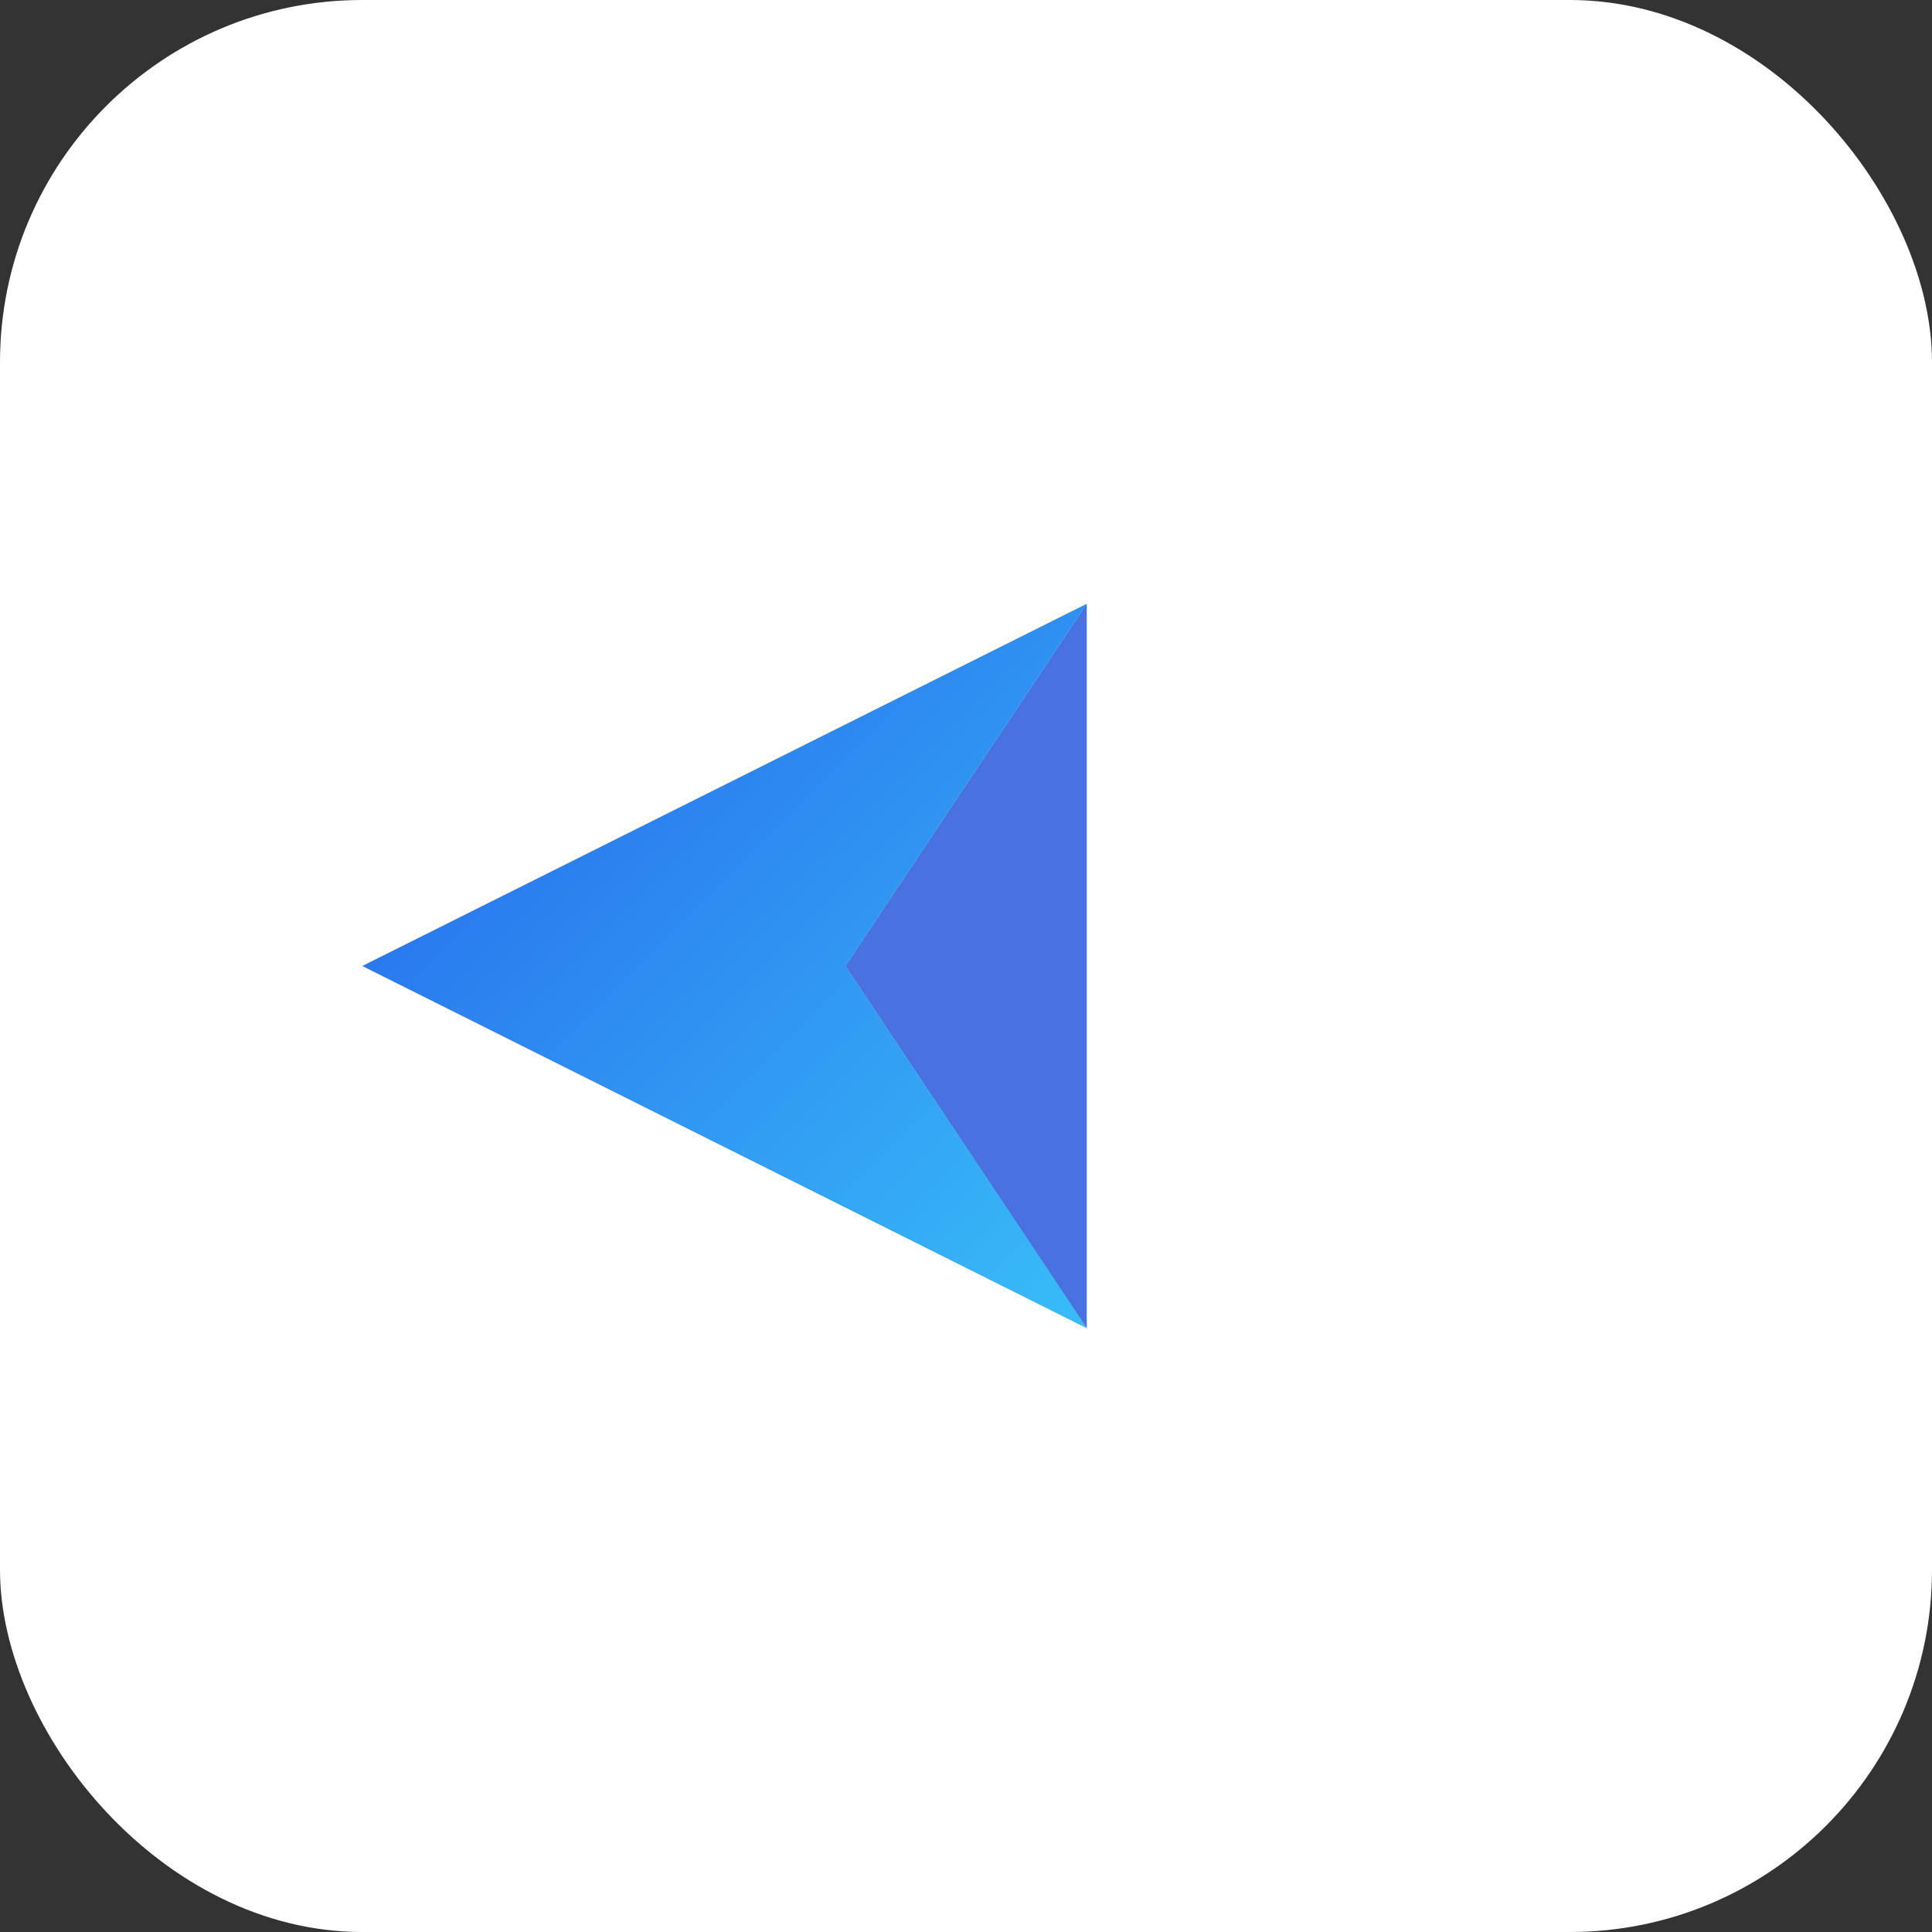 <svg xmlns="http://www.w3.org/2000/svg" viewBox="0 0 32 32" fill="none">
  <rect x="0" y="0" width="32" height="32" fill="#333333" stroke="none"/>
  <defs>
    <linearGradient id="fg" x1="0%" y1="0%" x2="100%" y2="100%">
      <stop offset="0%" style="stop-color:#2563EB"/>
      <stop offset="100%" style="stop-color:#38BDF8"/>
    </linearGradient>
  </defs>
  <rect width="32" height="32" rx="6" fill="white"/>
  <path d="M6 16L18 10L14 16L18 22L6 16Z" fill="url(#fg)"/>
  <path d="M14 16L18 10V22L14 16Z" fill="#1D4ED8" opacity="0.8"/>
</svg>
